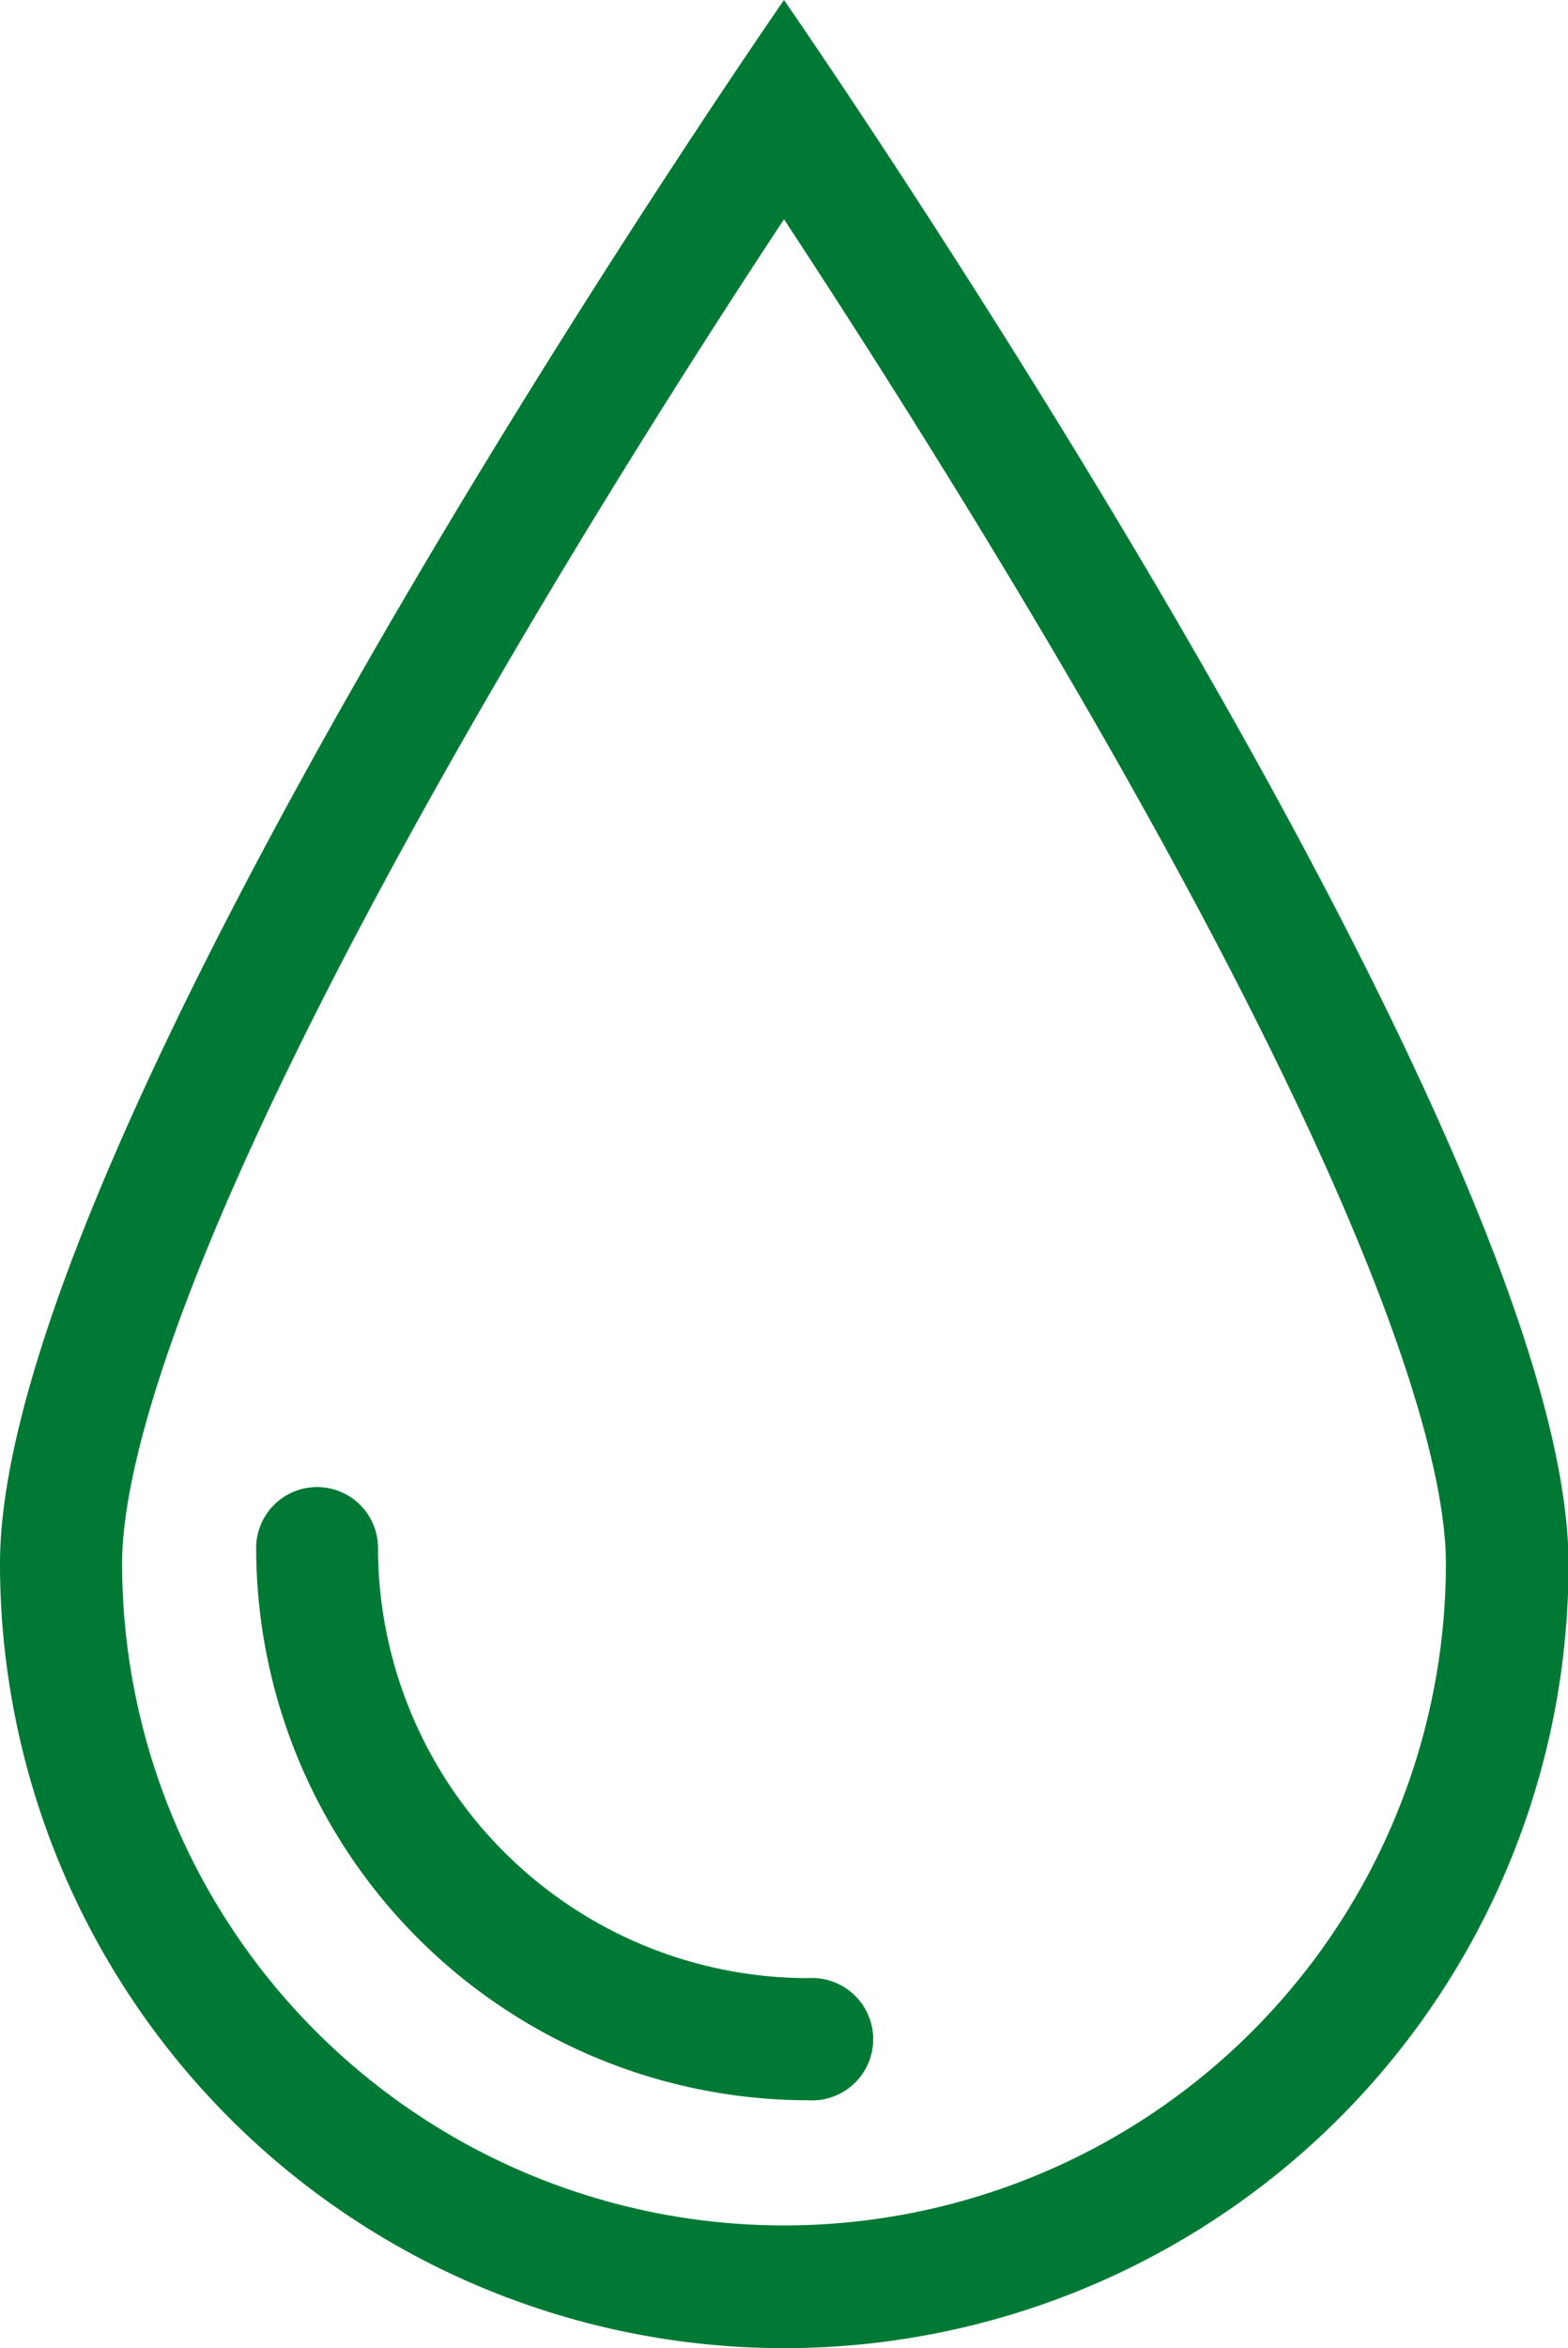 <svg xmlns="http://www.w3.org/2000/svg" viewBox="0 0 57.66 86.31"><defs><style>.cls-1{fill:#007934;}</style></defs><g id="Capa_2" data-name="Capa 2"><g id="icons"><path class="cls-1" d="M28.83,8.06c2.74,4.17,6.67,10.32,10.57,17,12,20.6,13.77,29.14,13.77,32.4a24.34,24.34,0,1,1-48.68,0c0-3.26,1.79-11.8,13.77-32.4,3.9-6.7,7.83-12.85,10.57-17M43.68,82.2a28.8,28.8,0,0,0,14-24.72C57.66,41.56,28.83,0,28.83,0h0S0,41.56,0,57.48A28.84,28.84,0,0,0,43.68,82.2"/><path class="cls-1" d="M29.71,77.2A20.32,20.32,0,0,1,9.42,56.9a2.24,2.24,0,0,1,4.48,0A15.83,15.83,0,0,0,29.71,72.71a2.25,2.25,0,1,1,0,4.49Z"/></g></g></svg>